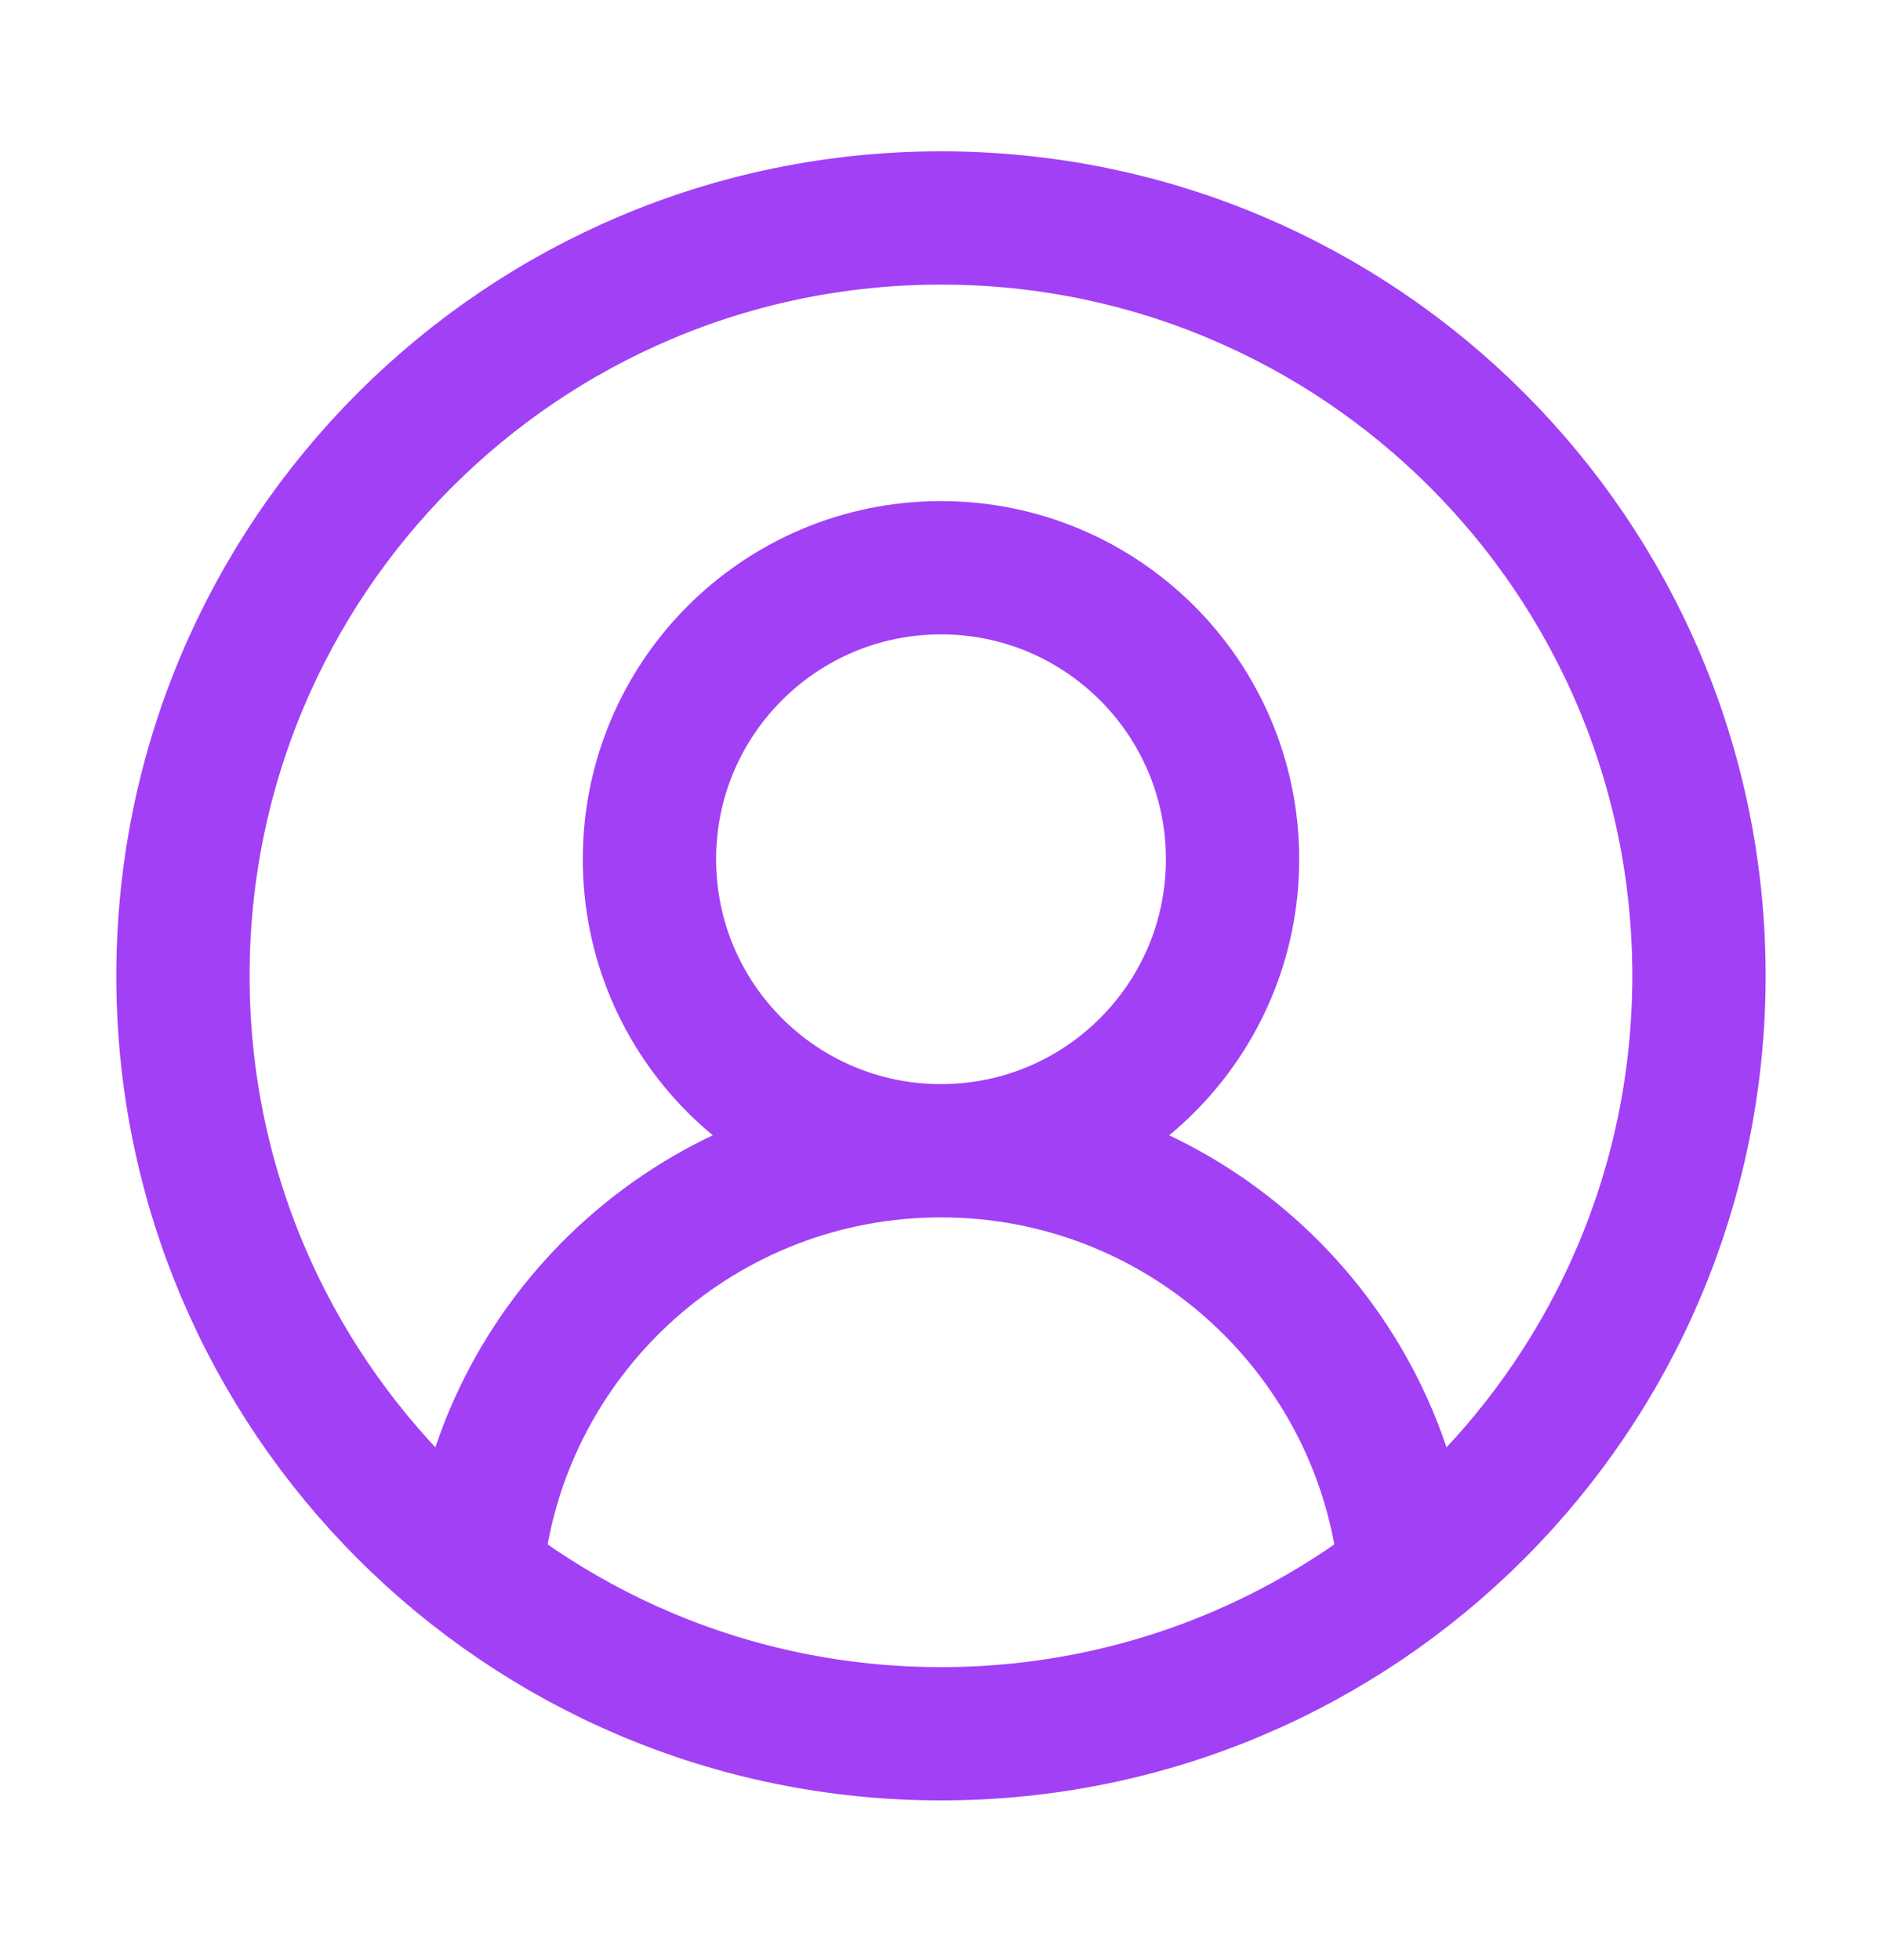 <svg width="24" height="25" viewBox="0 0 24 25" fill="none" xmlns="http://www.w3.org/2000/svg">
<path d="M12 14.677C14.053 14.677 15.718 13.012 15.718 10.959C15.718 8.906 14.053 7.241 12 7.241C9.946 7.241 8.282 8.906 8.282 10.959C8.282 13.012 9.946 14.677 12 14.677ZM12 14.677C8.966 14.677 6.46 16.949 6.096 19.882M12 14.677C15.034 14.677 17.536 16.949 17.904 19.882M21.666 12.446C21.666 17.785 17.338 22.113 12 22.113C6.661 22.113 2.333 17.785 2.333 12.446C2.333 7.108 6.661 2.78 12 2.78C17.338 2.78 21.666 7.108 21.666 12.446Z" stroke="#A240F6" stroke-width="1.7" stroke-linecap="round" stroke-linejoin="round"/>
</svg>
